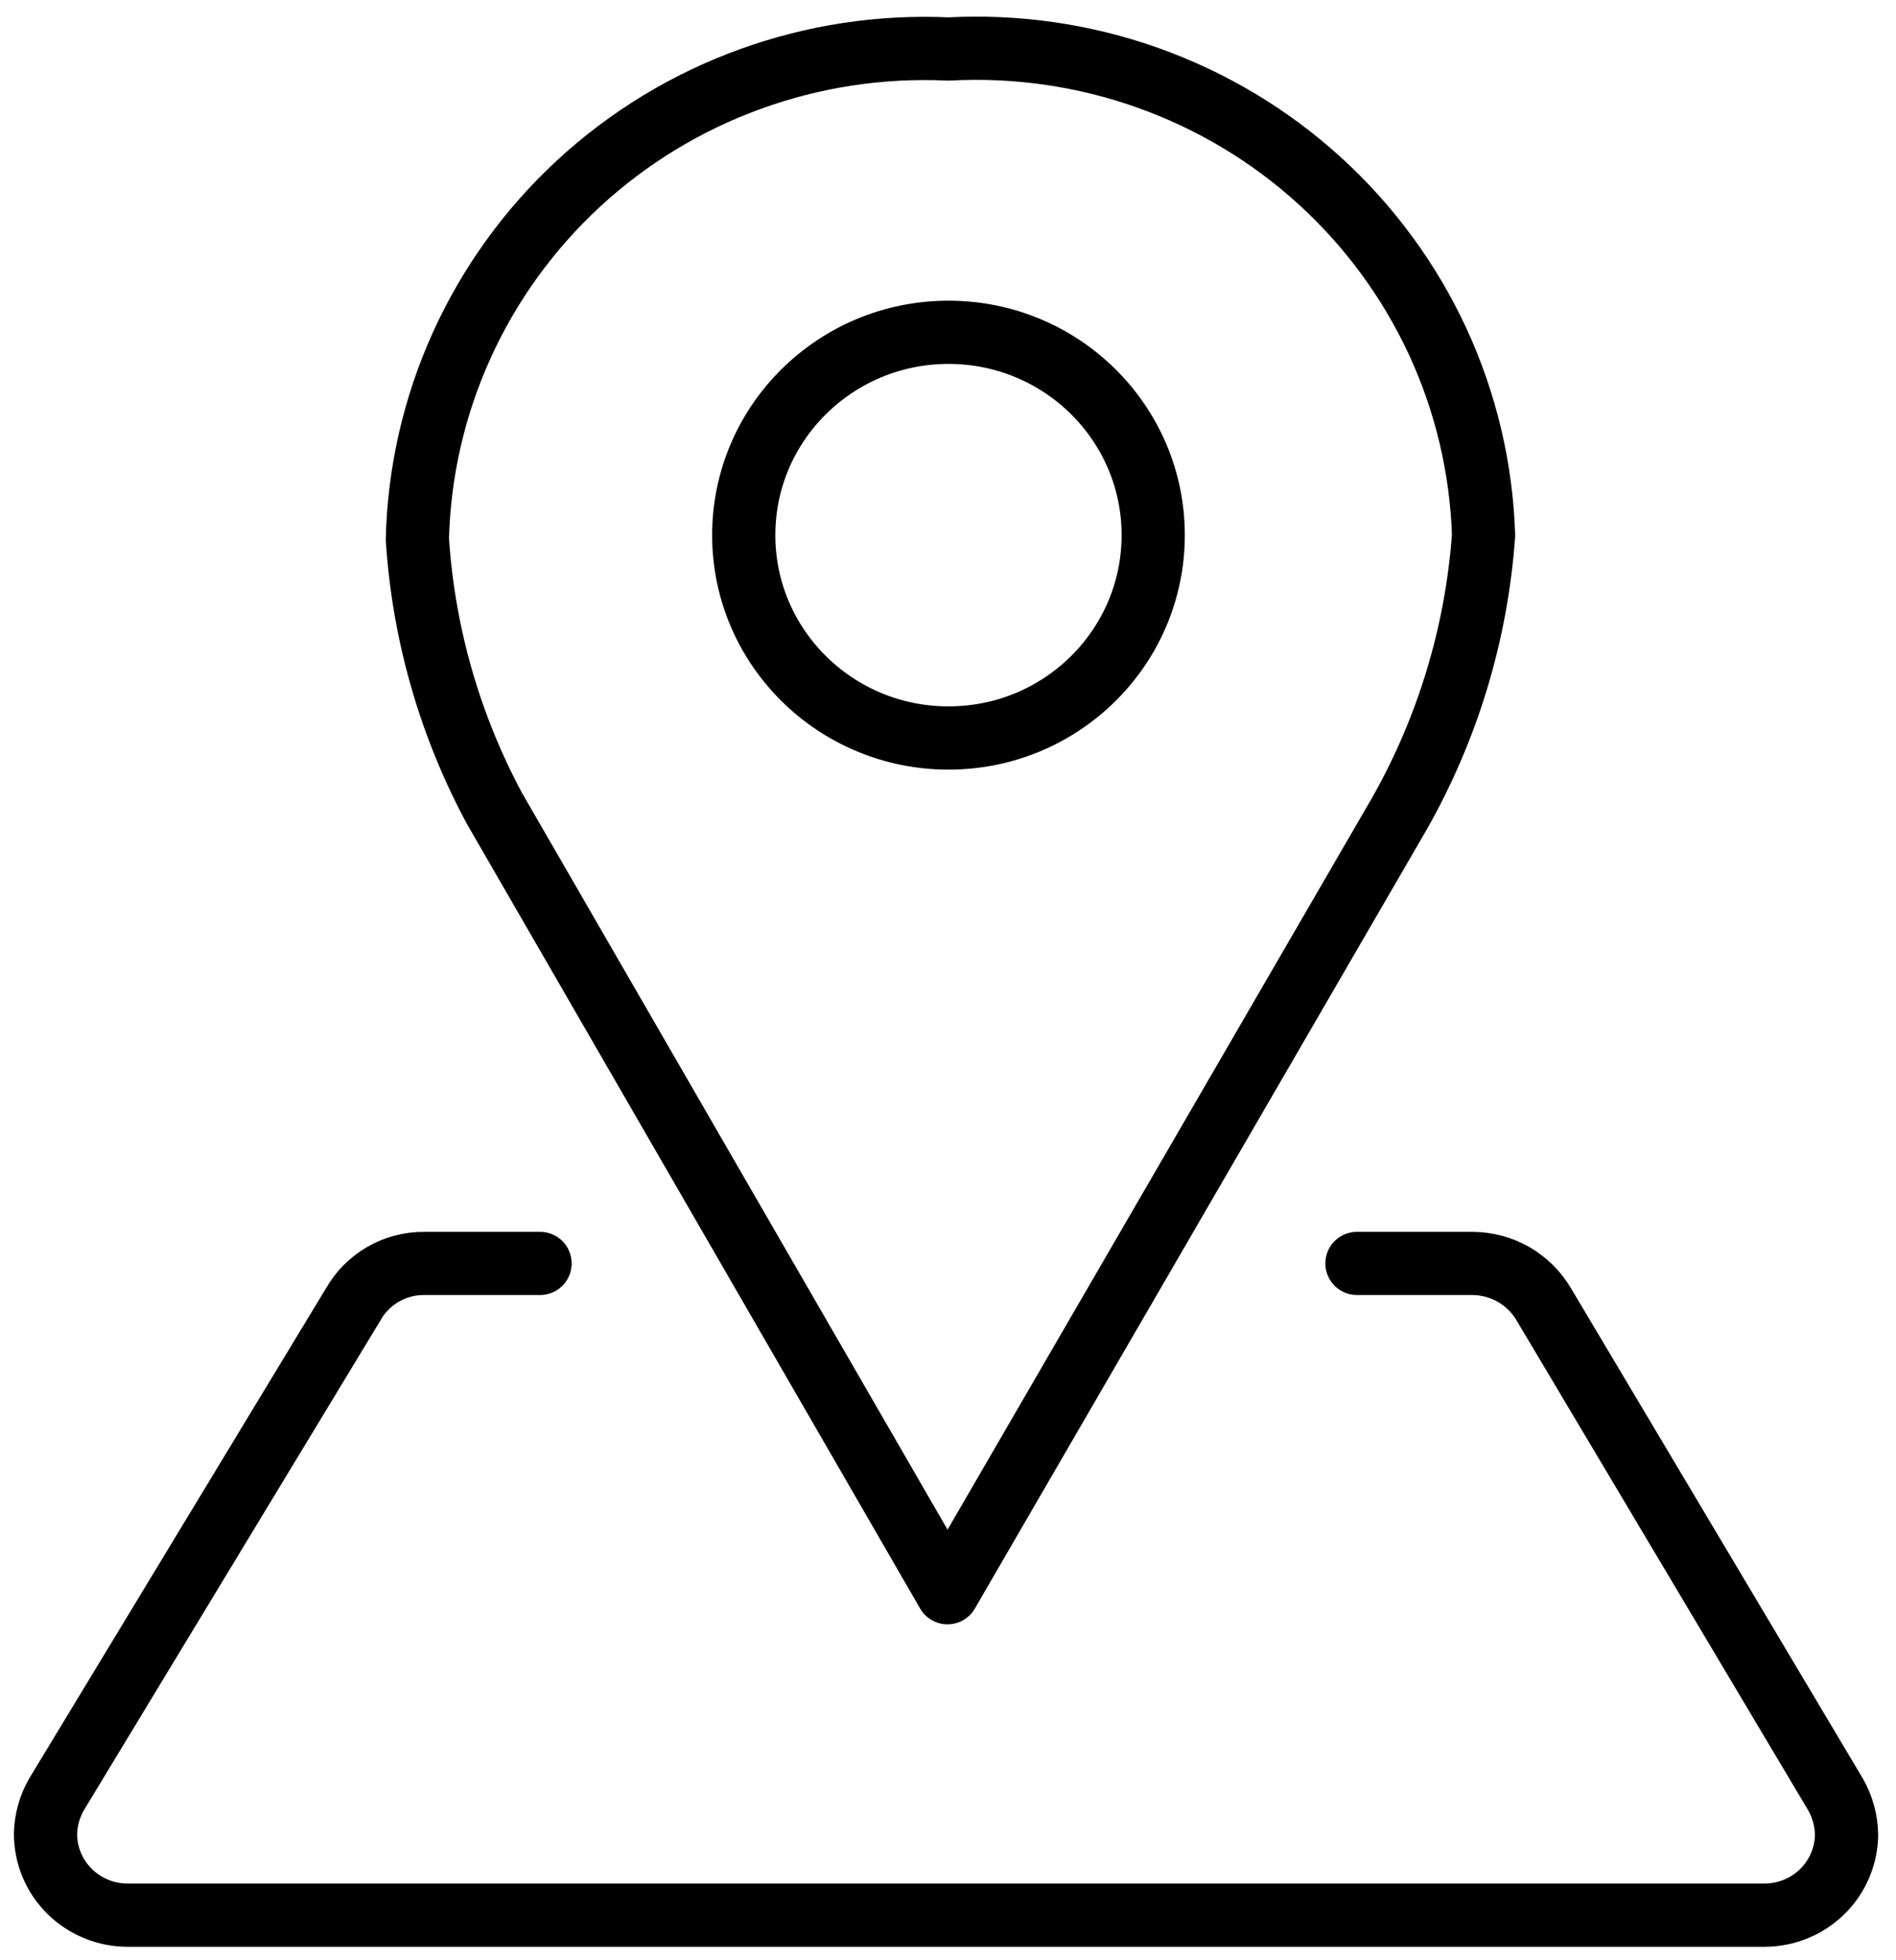 <svg width="30" height="31" viewBox="0 0 30 31" fill="none" xmlns="http://www.w3.org/2000/svg">
<path d="M15.008 0.775C13.939 0.725 12.871 0.887 11.867 1.252C10.863 1.616 9.942 2.176 9.159 2.898C8.376 3.62 7.747 4.49 7.308 5.456C6.869 6.422 6.63 7.466 6.604 8.525C6.7 10.016 7.116 11.469 7.825 12.787L14.992 25.188L22.144 12.865C22.91 11.513 23.364 10.01 23.474 8.463C23.44 7.404 23.193 6.362 22.747 5.398C22.3 4.435 21.664 3.57 20.875 2.853C20.087 2.137 19.161 1.584 18.153 1.227C17.146 0.87 16.076 0.717 15.008 0.775V0.775Z" stroke="black" stroke-linecap="round" stroke-linejoin="round"/>
<path d="M15.008 11.671C16.797 11.671 18.247 10.235 18.247 8.463C18.247 6.691 16.797 5.255 15.008 5.255C13.219 5.255 11.768 6.691 11.768 8.463C11.768 10.235 13.219 11.671 15.008 11.671Z" stroke="black" stroke-linecap="round" stroke-linejoin="round"/>
<path d="M8.545 19.98H6.714C6.484 19.978 6.259 20.038 6.06 20.153C5.862 20.267 5.699 20.432 5.587 20.631L0.892 28.381C0.784 28.57 0.725 28.783 0.72 29C0.72 29.342 0.857 29.669 1.1 29.91C1.344 30.151 1.674 30.287 2.019 30.287H27.919C28.26 30.287 28.588 30.154 28.832 29.916C29.075 29.678 29.213 29.355 29.218 29.016C29.214 28.793 29.155 28.575 29.045 28.381L24.429 20.631C24.314 20.434 24.15 20.271 23.953 20.157C23.755 20.043 23.531 19.982 23.302 19.98H21.471" stroke="black" stroke-linecap="round" stroke-linejoin="round"/>
</svg>
